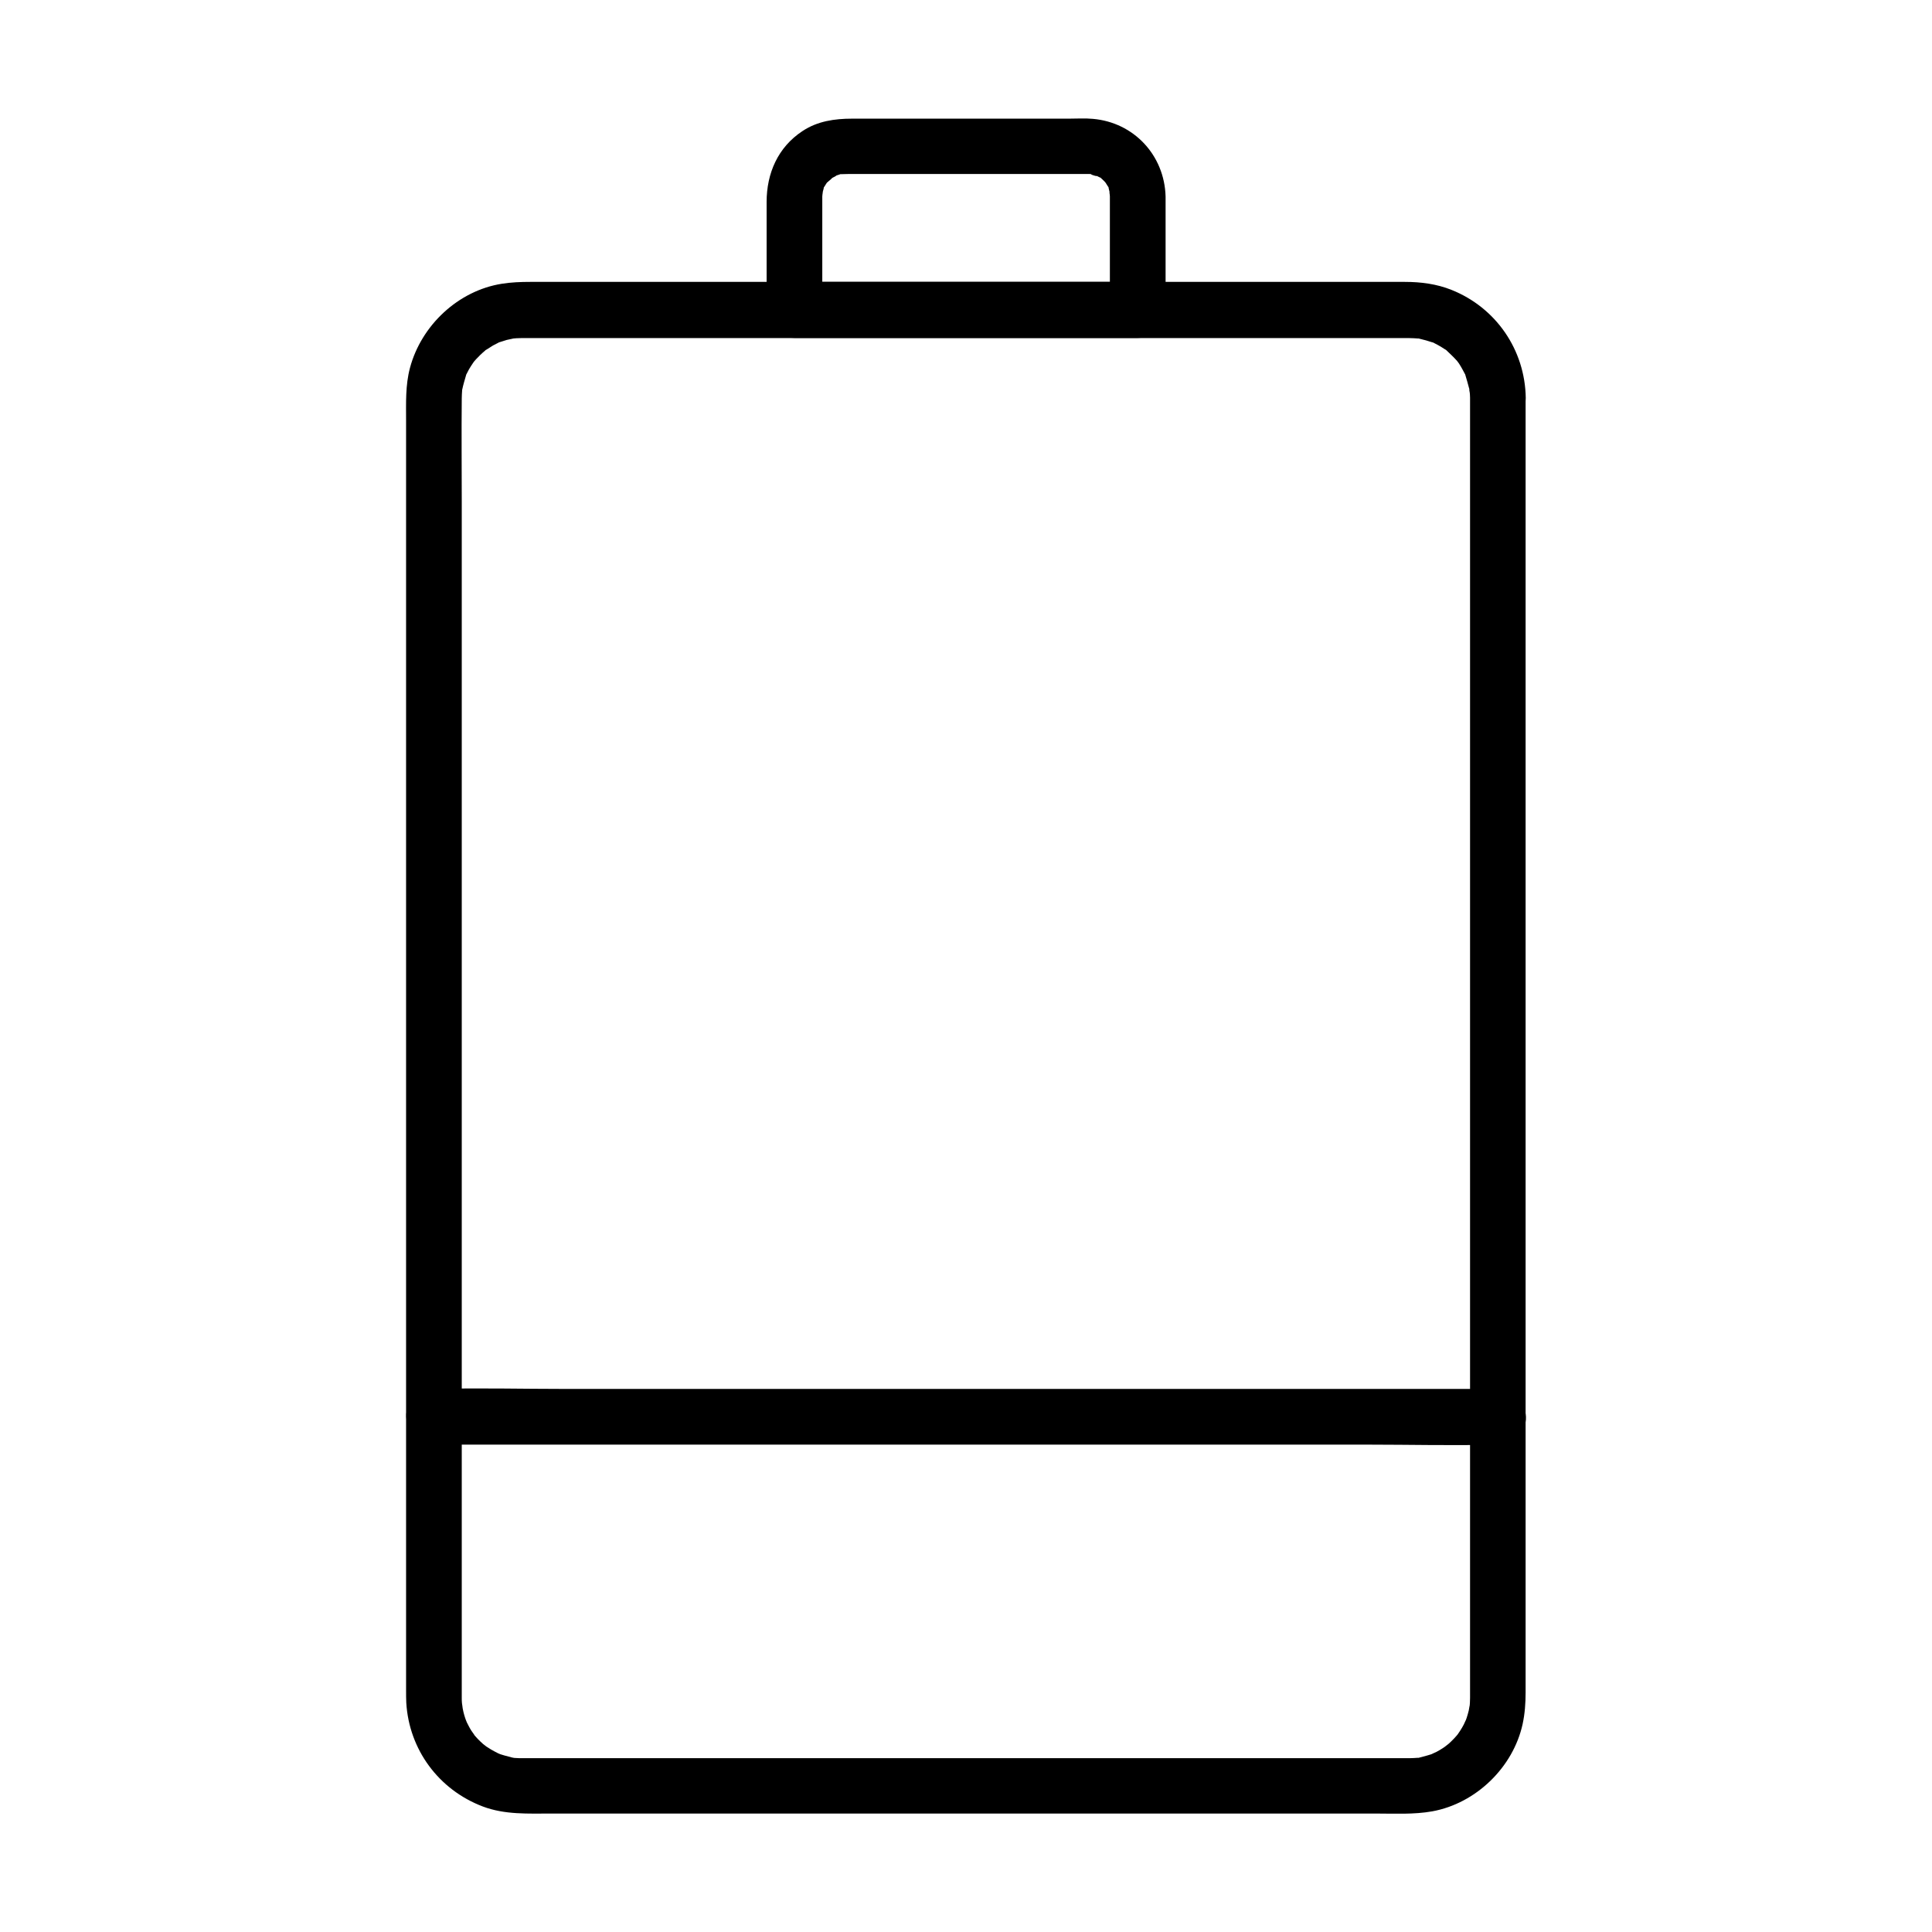 <?xml version="1.0" encoding="UTF-8"?>
<!-- Uploaded to: SVG Repo, www.svgrepo.com, Generator: SVG Repo Mixer Tools -->
<svg fill="#000000" width="800px" height="800px" version="1.1" viewBox="144 144 512 512" xmlns="http://www.w3.org/2000/svg">
 <g>
  <path d="m533.58 249.45v27.699 68.094 87.477 84.379 60.516 14.27 2.016c0 0.887-0.051 1.82-0.148 2.707 0.195-1.672-0.148 0.441-0.195 0.688-0.148 0.641-0.344 1.277-0.543 1.918-0.148 0.395-0.297 0.836-0.441 1.23 0.59-1.523-0.246 0.395-0.344 0.59-0.297 0.59-0.641 1.133-0.984 1.672-0.246 0.395-1.133 1.625-0.344 0.59-0.789 0.984-1.672 1.918-2.656 2.805-0.148 0.148-1.82 1.379-0.492 0.441-0.344 0.246-0.688 0.492-1.082 0.738-0.543 0.344-1.082 0.688-1.672 0.984-0.195 0.098-2.117 0.934-0.59 0.344-1.23 0.492-2.508 0.789-3.789 1.133-1.969 0.543 1.379 0-0.688 0.098-0.688 0.051-1.379 0.098-2.066 0.098h-0.051-0.344-1.723-7.086-26.617-81.77-82.113-26.371-7.035-1.672-0.344-0.051c-0.59 0-1.133 0-1.723-0.051-0.344 0-0.688-0.051-1.031-0.098 0.836 0.098 0.836 0.098 0-0.051-1.277-0.344-2.559-0.641-3.789-1.133 1.277 0.492 0.246 0.098 0-0.051-0.59-0.297-1.133-0.59-1.723-0.934-0.543-0.344-1.082-0.688-1.625-1.031 1.328 0.934-0.344-0.297-0.492-0.441-0.934-0.836-1.871-1.77-2.656-2.805 1.031 1.277-0.246-0.441-0.344-0.59-0.246-0.344-0.441-0.738-0.641-1.082-0.297-0.543-0.59-1.133-0.887-1.723 0.688 1.477-0.148-0.441-0.195-0.688-0.344-1.031-0.59-2.117-0.789-3.199 0.344 1.672-0.051-0.492-0.051-0.738-0.051-0.543-0.051-0.836-0.051-1.379v-2.016-14.465-60.27-84.871-86.984-68.242c0-9.199-0.098-18.352 0-27.551 0-0.688 0.051-1.379 0.098-2.066 0.098-2.117-0.195 0.887 0.051-0.344 0.246-1.18 0.59-2.312 0.934-3.492 0.59-1.918-0.688 1.133 0.246-0.641 0.195-0.395 0.395-0.789 0.59-1.133 0.297-0.543 0.688-1.082 1.031-1.625 0.492-0.688 0.492-0.688 0-0.051 0.246-0.344 0.543-0.641 0.836-0.984 0.738-0.789 1.477-1.523 2.312-2.215 1.477-1.328-1.18 0.59 0.543-0.395 0.543-0.344 1.082-0.688 1.625-1.031 0.492-0.246 0.934-0.492 1.426-0.738 1.082-0.543-1.625 0.441 0.344-0.148 0.641-0.195 1.23-0.395 1.871-0.59 0.297-0.098 3-0.59 1.328-0.344 1.625-0.195 3.297-0.148 4.922-0.148h18.844 75.031 86 51.219 1.574 0.297 0.051c0.688 0 1.379 0.051 2.066 0.098 2.117 0.098-1.328-0.395 0.688 0.098 1.082 0.246 2.117 0.543 3.148 0.887 1.918 0.59-1.133-0.688 0.641 0.246 0.59 0.297 1.133 0.59 1.723 0.934 0.344 0.195 0.738 0.492 1.082 0.688 1.723 1.031-0.934-0.934 0.543 0.395 0.934 0.887 1.871 1.77 2.707 2.707 0.195 0.246 0.789 1.133 0.051 0 0.344 0.543 0.738 1.082 1.031 1.625 0.344 0.543 0.59 1.133 0.934 1.723 0.984 1.77-0.344-1.277 0.246 0.641 0.344 1.031 0.59 2.117 0.887 3.148 0.543 1.969 0-1.379 0.098 0.688 0.141 0.602 0.191 1.289 0.191 1.977 0.051 3.836 3.344 7.578 7.379 7.379 3.938-0.195 7.43-3.246 7.379-7.379-0.195-12.742-7.871-23.91-19.68-28.633-3.938-1.574-8.117-2.117-12.348-2.117h-17.074-74.391-87.676-52.691c-2.508 0-4.969 0.098-7.477 0.492-11.562 1.82-21.352 11.02-24.355 22.289-1.23 4.625-1.031 9.297-1.031 13.973v49.348 80.934 89.887 76.309 40.148c0 1.031 0 2.117 0.051 3.148 0.738 12.449 8.609 23.074 20.27 27.504 5.856 2.215 12.055 1.871 18.156 1.871h63.812 88.906 65.684c5.019 0 10.184 0.297 15.105-0.59 11.562-2.117 21.402-11.66 23.91-23.125 0.59-2.754 0.789-5.512 0.789-8.316v-38.473-75.18-89.789-81.672-51.02-6.988c0-3.836-3.394-7.578-7.379-7.379-3.945 0.148-7.34 3.246-7.34 7.379z"/>
  <path d="m438.13 196.06v30.012c2.461-2.461 4.922-4.922 7.379-7.379h-30.75-49.004-11.219c2.461 2.461 4.922 4.922 7.379 7.379v-24.402-4.82-0.789c0-0.59 0.344-1.969 0-0.738 0.098-0.395 0.246-0.836 0.344-1.277 0.344-1.523-0.59 0.688 0.246-0.641 0.246-0.344 0.441-0.738 0.688-1.082-0.195 0.297-0.934 0.934 0.051 0 0.395-0.395 2.066-1.672 0.887-0.934 0.441-0.297 2.41-1.18 1.082-0.738 0.395-0.148 0.836-0.246 1.23-0.395 1.23-0.492-0.441-0.098 0.344-0.098 0.688 0 1.379-0.051 2.066-0.051h53.43 9.297 0.641c0.441 0 0.934 0 1.379 0.051-1.871-0.246 2.312 1.031 0.688 0.246 0.395 0.195 0.738 0.441 1.133 0.59 1.18 0.543-0.246-0.344 0.297 0.148 0.297 0.297 0.641 0.59 0.934 0.887 0.441 0.441 0.789 1.082 0.246 0.246 0.246 0.344 0.441 0.738 0.688 1.082 0.836 1.277-0.098-0.934 0.246 0.641 0.098 0.441 0.195 0.836 0.344 1.277-0.387-1.18-0.043 0.195-0.043 0.785 0.098 3.836 3.344 7.578 7.379 7.379 3.938-0.195 7.477-3.246 7.379-7.379-0.297-10.922-8.414-19.633-19.285-20.566-2.066-0.195-4.231-0.051-6.297-0.051h-30.207-27.258c-4.625 0-9.199 0.641-13.188 3.297-6.496 4.281-9.496 11.168-9.496 18.793v28.633c0 3.984 3.394 7.379 7.379 7.379h30.75 49.004 11.219c3.984 0 7.379-3.394 7.379-7.379v-30.012c0-3.836-3.394-7.578-7.379-7.379-3.984 0.055-7.379 3.152-7.379 7.285z"/>
  <path d="m259.04 526.84h28.094 67.402 81.523 70.258c11.367 0 22.828 0.297 34.195 0h0.492c3.836 0 7.578-3.394 7.379-7.379-0.195-3.984-3.246-7.379-7.379-7.379h-28.094-67.402-81.523-70.258c-11.367 0-22.828-0.297-34.195 0h-0.492c-3.836 0-7.578 3.394-7.379 7.379 0.195 3.984 3.246 7.379 7.379 7.379z"/>
 </g>
</svg>